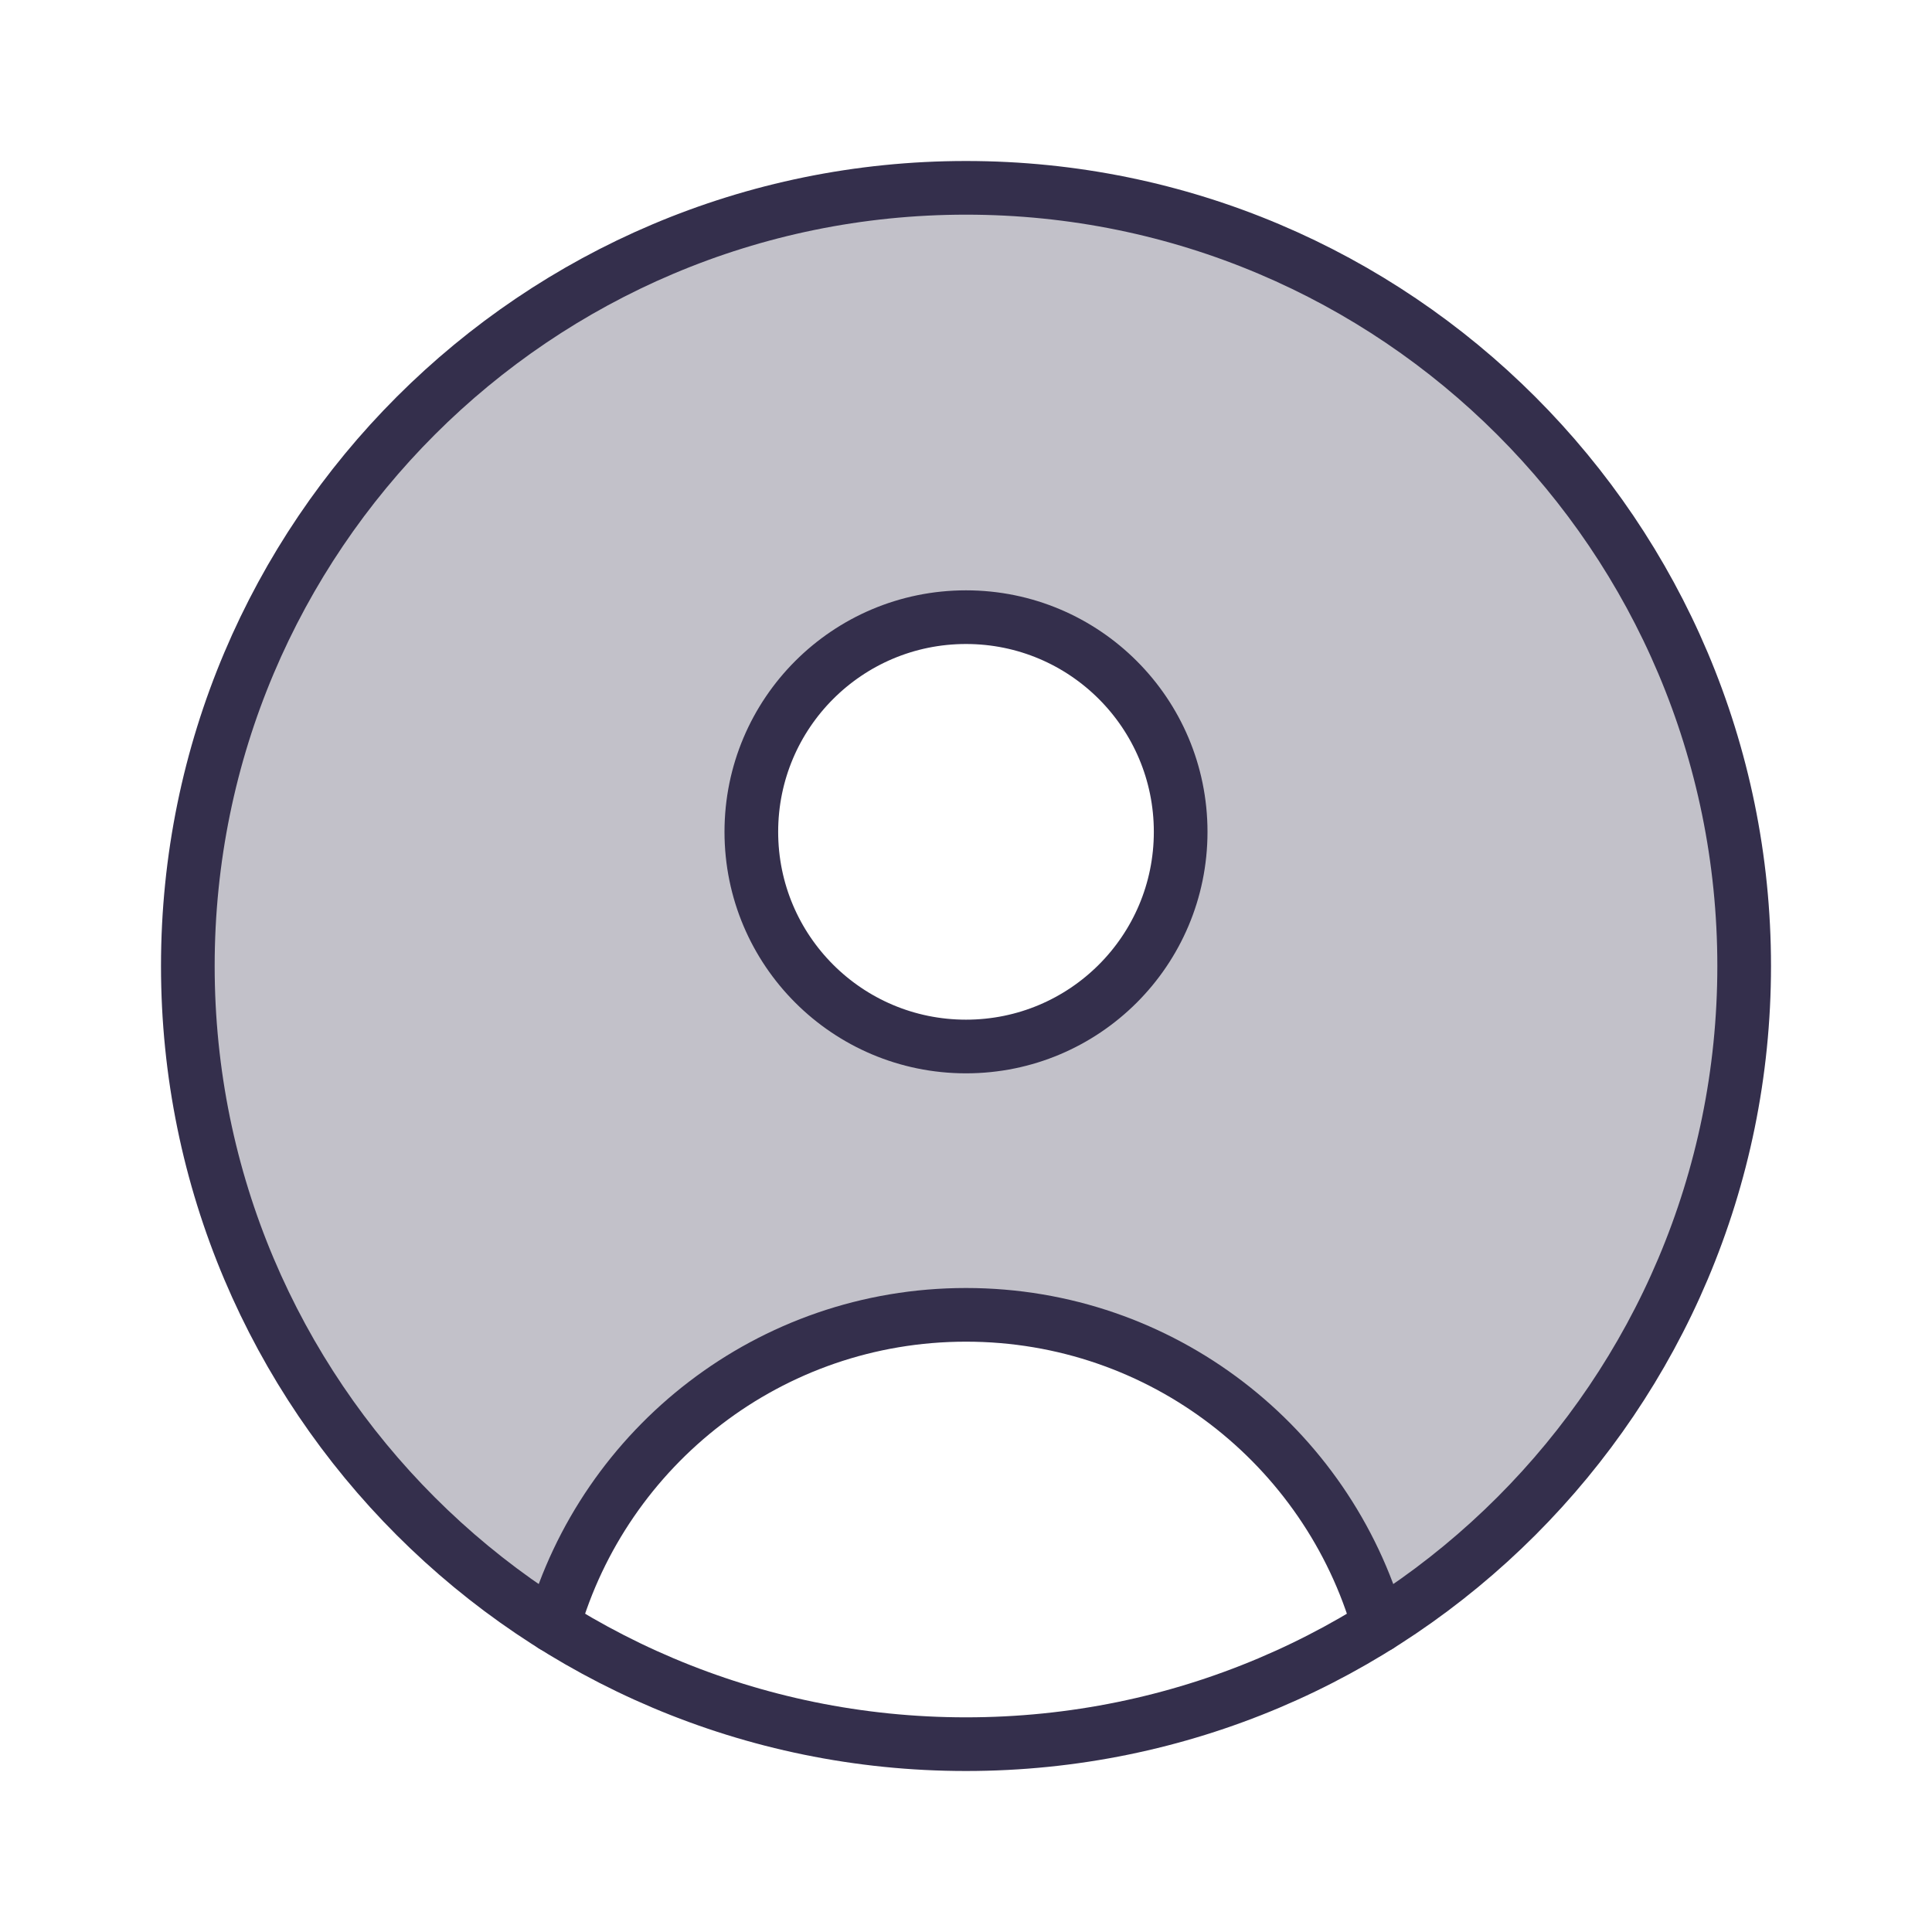 <svg xmlns="http://www.w3.org/2000/svg" width="18" height="18" viewBox="0 0 18 18"><g class="nc-icon-wrapper" fill="none" stroke-linecap="round" stroke-linejoin="round" stroke-width="0.5" stroke="#342f4c"><path fill-rule="evenodd" clip-rule="evenodd" d="M12.842 15.149C14.889 13.868 16.25 11.593 16.25 9C16.25 4.996 13.004 1.75 9 1.75C4.996 1.75 1.75 4.996 1.75 9C1.75 11.593 3.111 13.868 5.158 15.149C5.636 13.478 7.175 12.255 9 12.255C10.825 12.255 12.364 13.478 12.842 15.149ZM9 9.75C10.105 9.75 11 8.855 11 7.75C11 6.645 10.105 5.75 9 5.75C7.895 5.75 7 6.645 7 7.75C7 8.855 7.895 9.75 9 9.75Z" fill="#342f4c" fill-opacity="0.3" data-color="color-2" data-stroke="none" stroke="none"></path> <path d="M9 9.75C10.105 9.75 11 8.855 11 7.75C11 6.645 10.105 5.75 9 5.75C7.895 5.75 7 6.645 7 7.75C7 8.855 7.895 9.75 9 9.75Z"></path> <path d="M5.154 15.147C5.633 13.474 7.173 12.25 9 12.25C10.827 12.25 12.367 13.474 12.846 15.147"></path> <path d="M9 16.25C13.004 16.25 16.25 13.004 16.25 9C16.25 4.996 13.004 1.75 9 1.75C4.996 1.75 1.75 4.996 1.75 9C1.75 13.004 4.996 16.25 9 16.25Z"></path></g></svg>